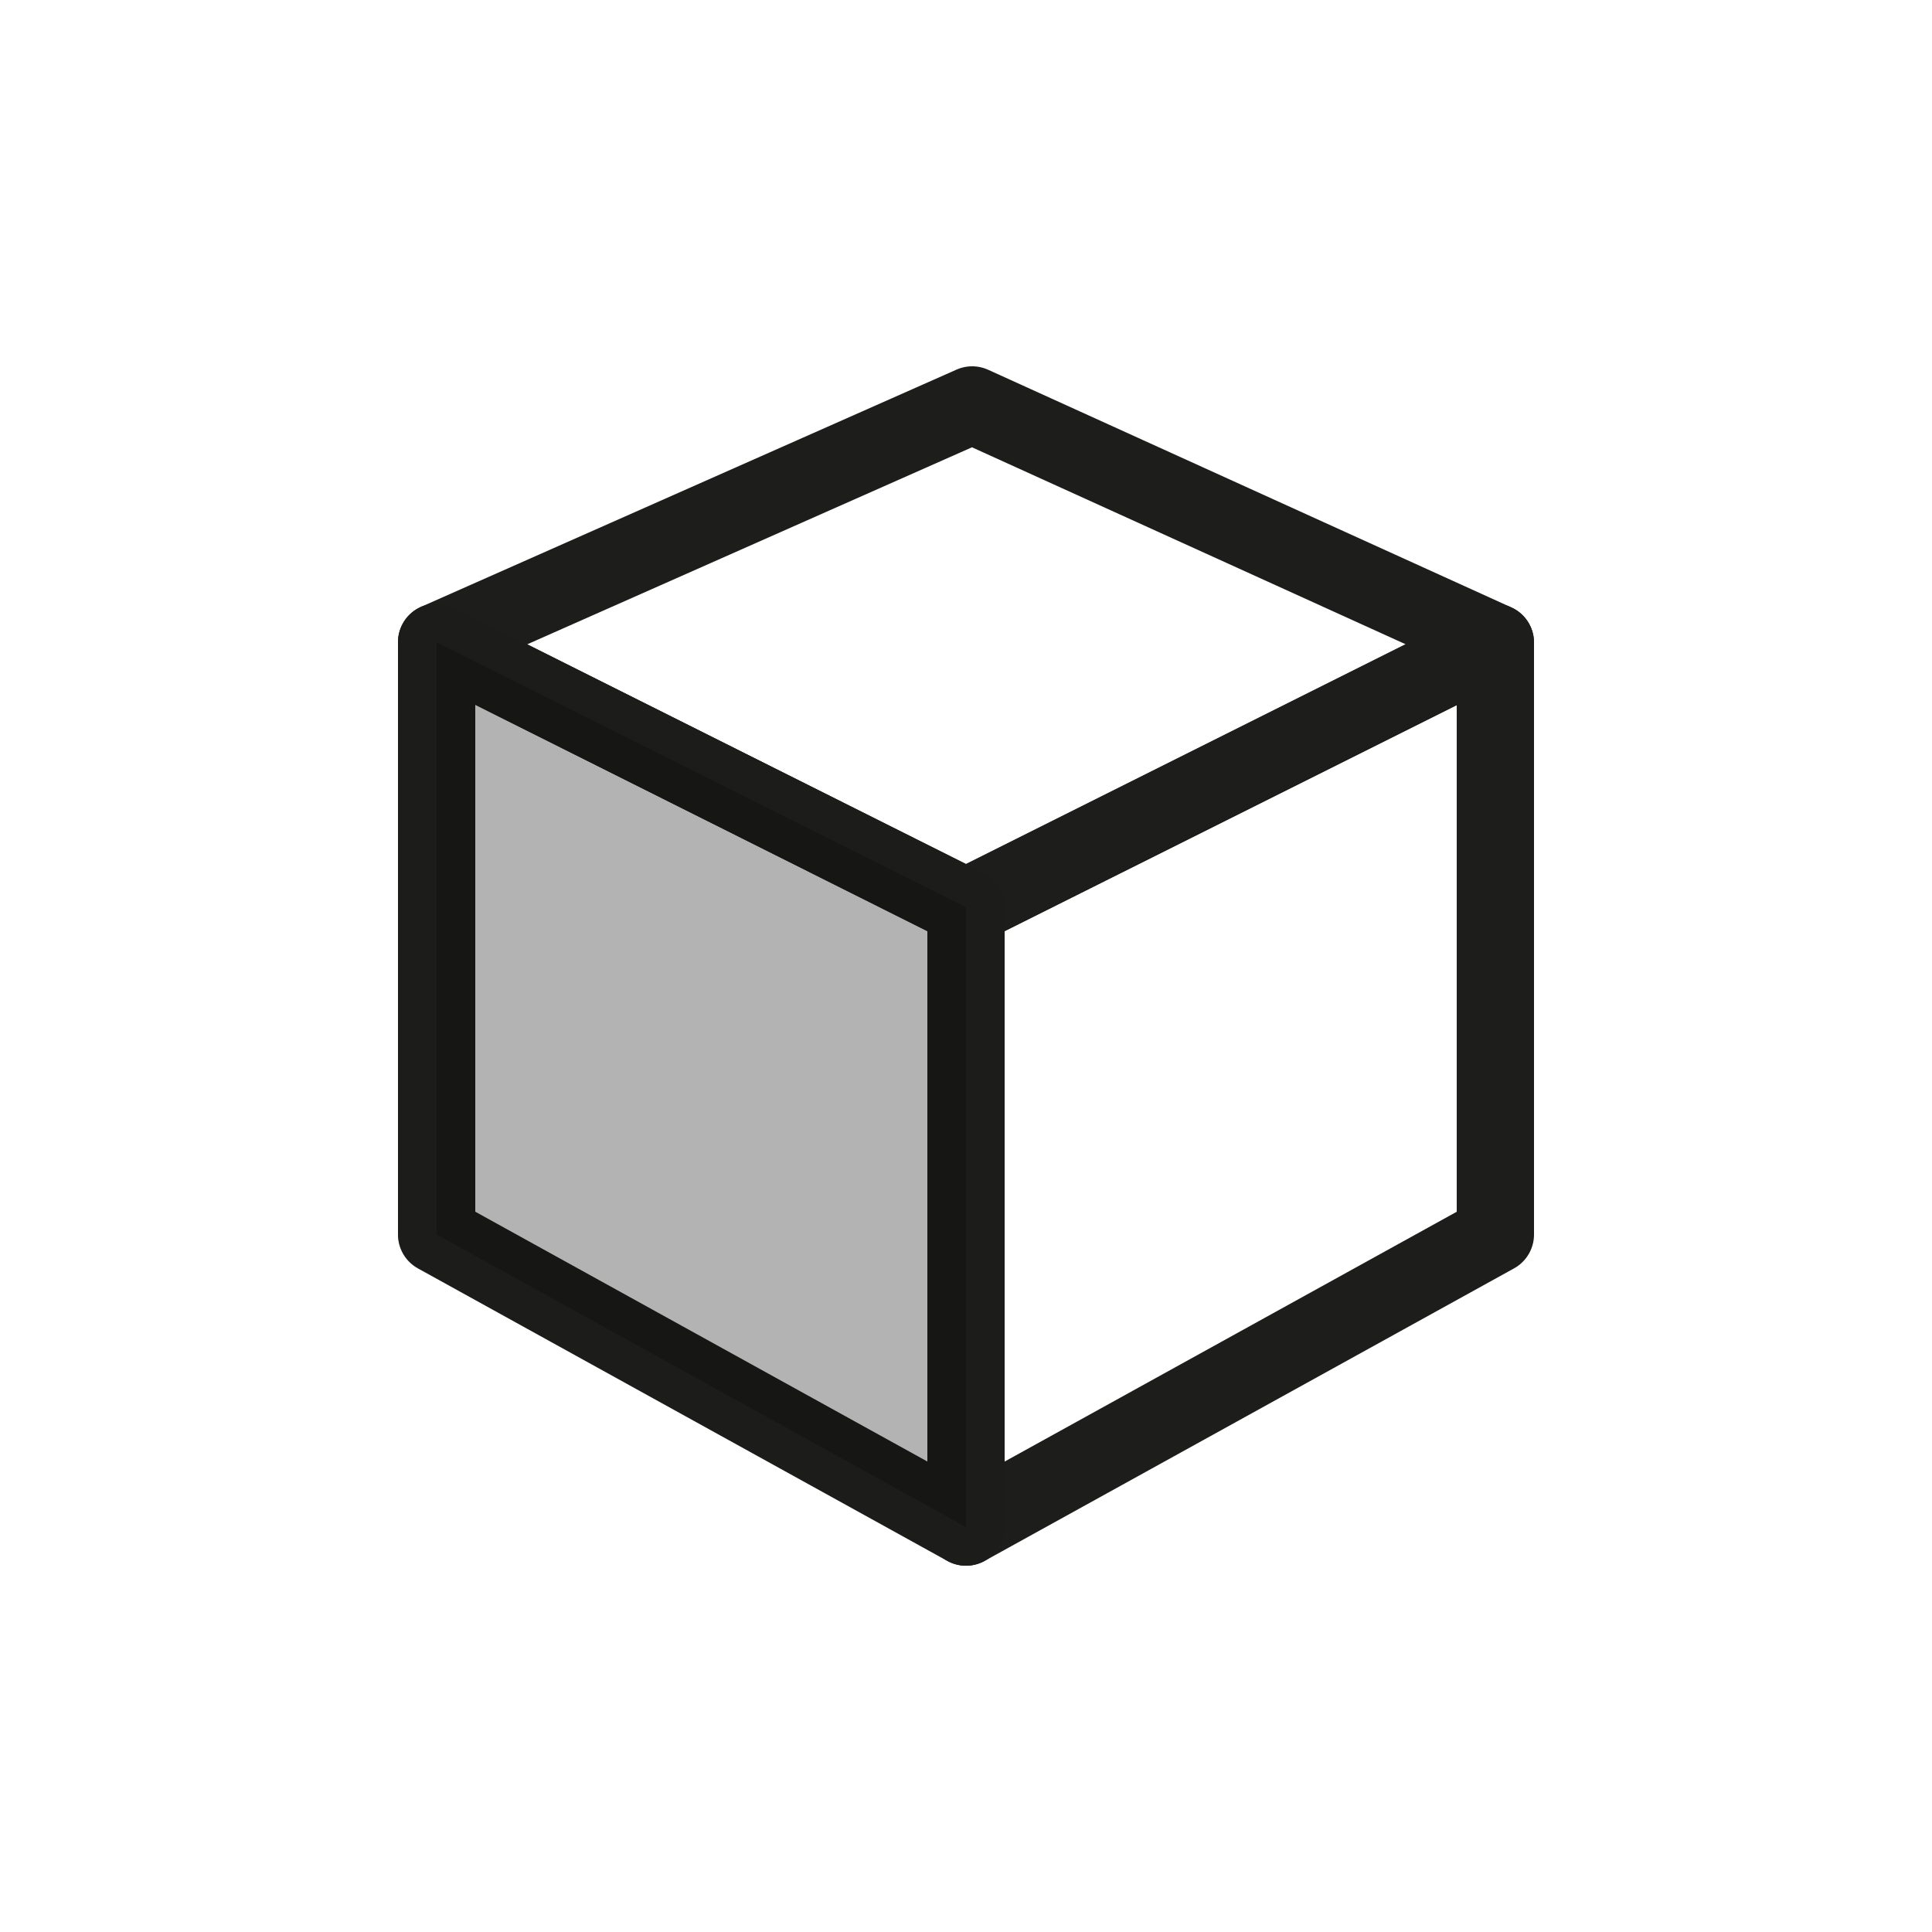 <?xml version="1.0" encoding="UTF-8"?>
<!-- Generator: Adobe Illustrator 22.1.0, SVG Export Plug-In . SVG Version: 6.00 Build 0)  -->
<svg xmlns="http://www.w3.org/2000/svg" xmlns:xlink="http://www.w3.org/1999/xlink" version="1.1" id="Livello_1" x="0px" y="0px" viewBox="0 0 500 500" style="enable-background:new 0 0 500 500;" xml:space="preserve">
<style type="text/css">
	.st0{fill:none;stroke:#1D1D1B;stroke-width:20;stroke-linecap:round;stroke-linejoin:round;stroke-miterlimit:10;}
	.st1{opacity:0.3;stroke:#1D1D1B;stroke-width:20;stroke-linecap:round;stroke-linejoin:round;stroke-miterlimit:10;}
</style>
<title>mapcontrol</title>
<g>
	<path class="st0" d="M250,253.6"></path>
	<path class="st0" d="M251.6,253.6"></path>
	<path class="st0" d="M251.6,253.6"></path>
	<polygon class="st0" points="250,395.2 113,319.5 113,319.4 113,166.2 250,234.8  "></polygon>
	<polygon class="st0" points="250,234.8 387,166.3 387,246.8 387,319.5 250,395.2  "></polygon>
	<path class="st0" d="M250,234.8"></path>
	<polyline class="st0" points="250,234.8 113,166.2 113,166.2 251.6,104.8 387,166.3 250,234.8  "></polyline>
</g>
<polygon class="st1" points="250,395.2 113,319.5 113,319.4 113,166.2 250,234.8 "></polygon>
</svg>
